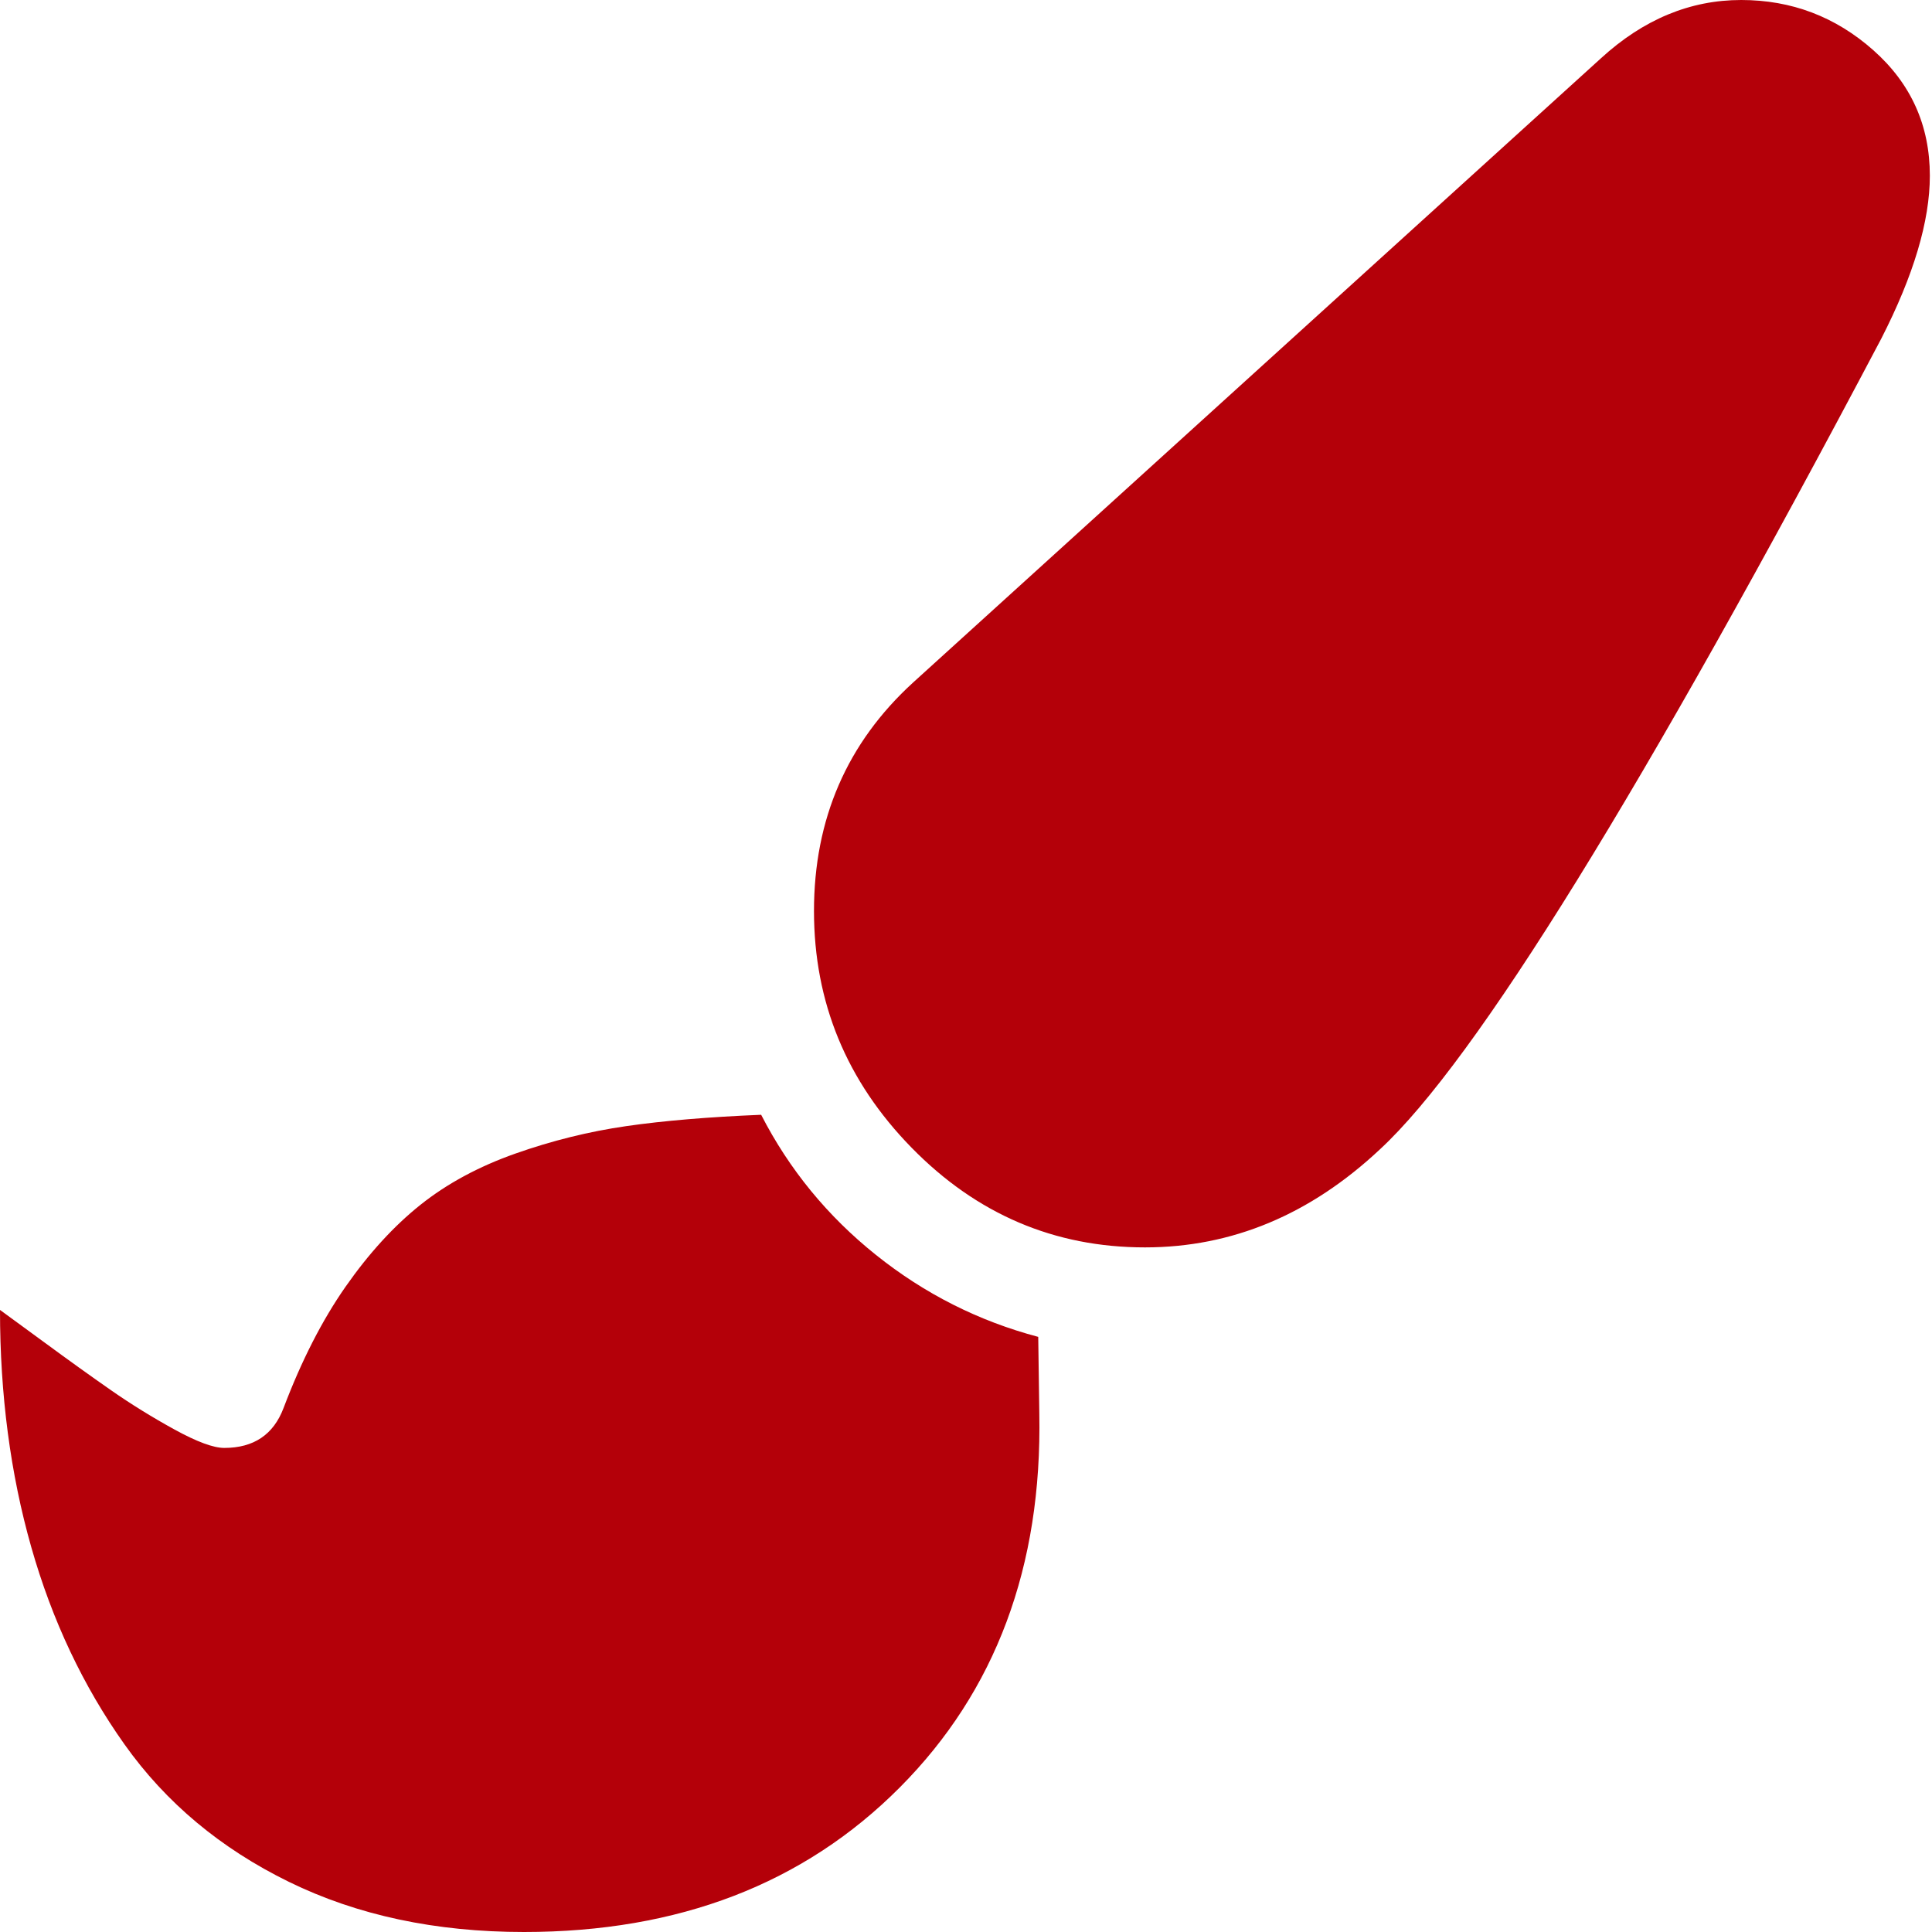 <svg xmlns="http://www.w3.org/2000/svg" width="512" height="512" viewBox="0 0 1792 1792"><path fill="#b40009" d="M1615 0q70 0 122.5 46.5T1790 163q0 63-45 151q-332 629-465 752q-97 91-218 91q-126 0-216.5-92.5T755 845q0-128 92-212l638-579q59-54 130-54zM706 1034q39 76 106.5 130t150.5 76l1 71q4 213-129.5 347T486 1792q-123 0-218-46.5T115.5 1618T29 1435T0 1215q7 5 41 30t62 44.5t59 36.5t46 17q41 0 55-37q25-66 57.5-112.5t69.5-76t88-47.5t103-25.5t125-10.5z"/></svg>